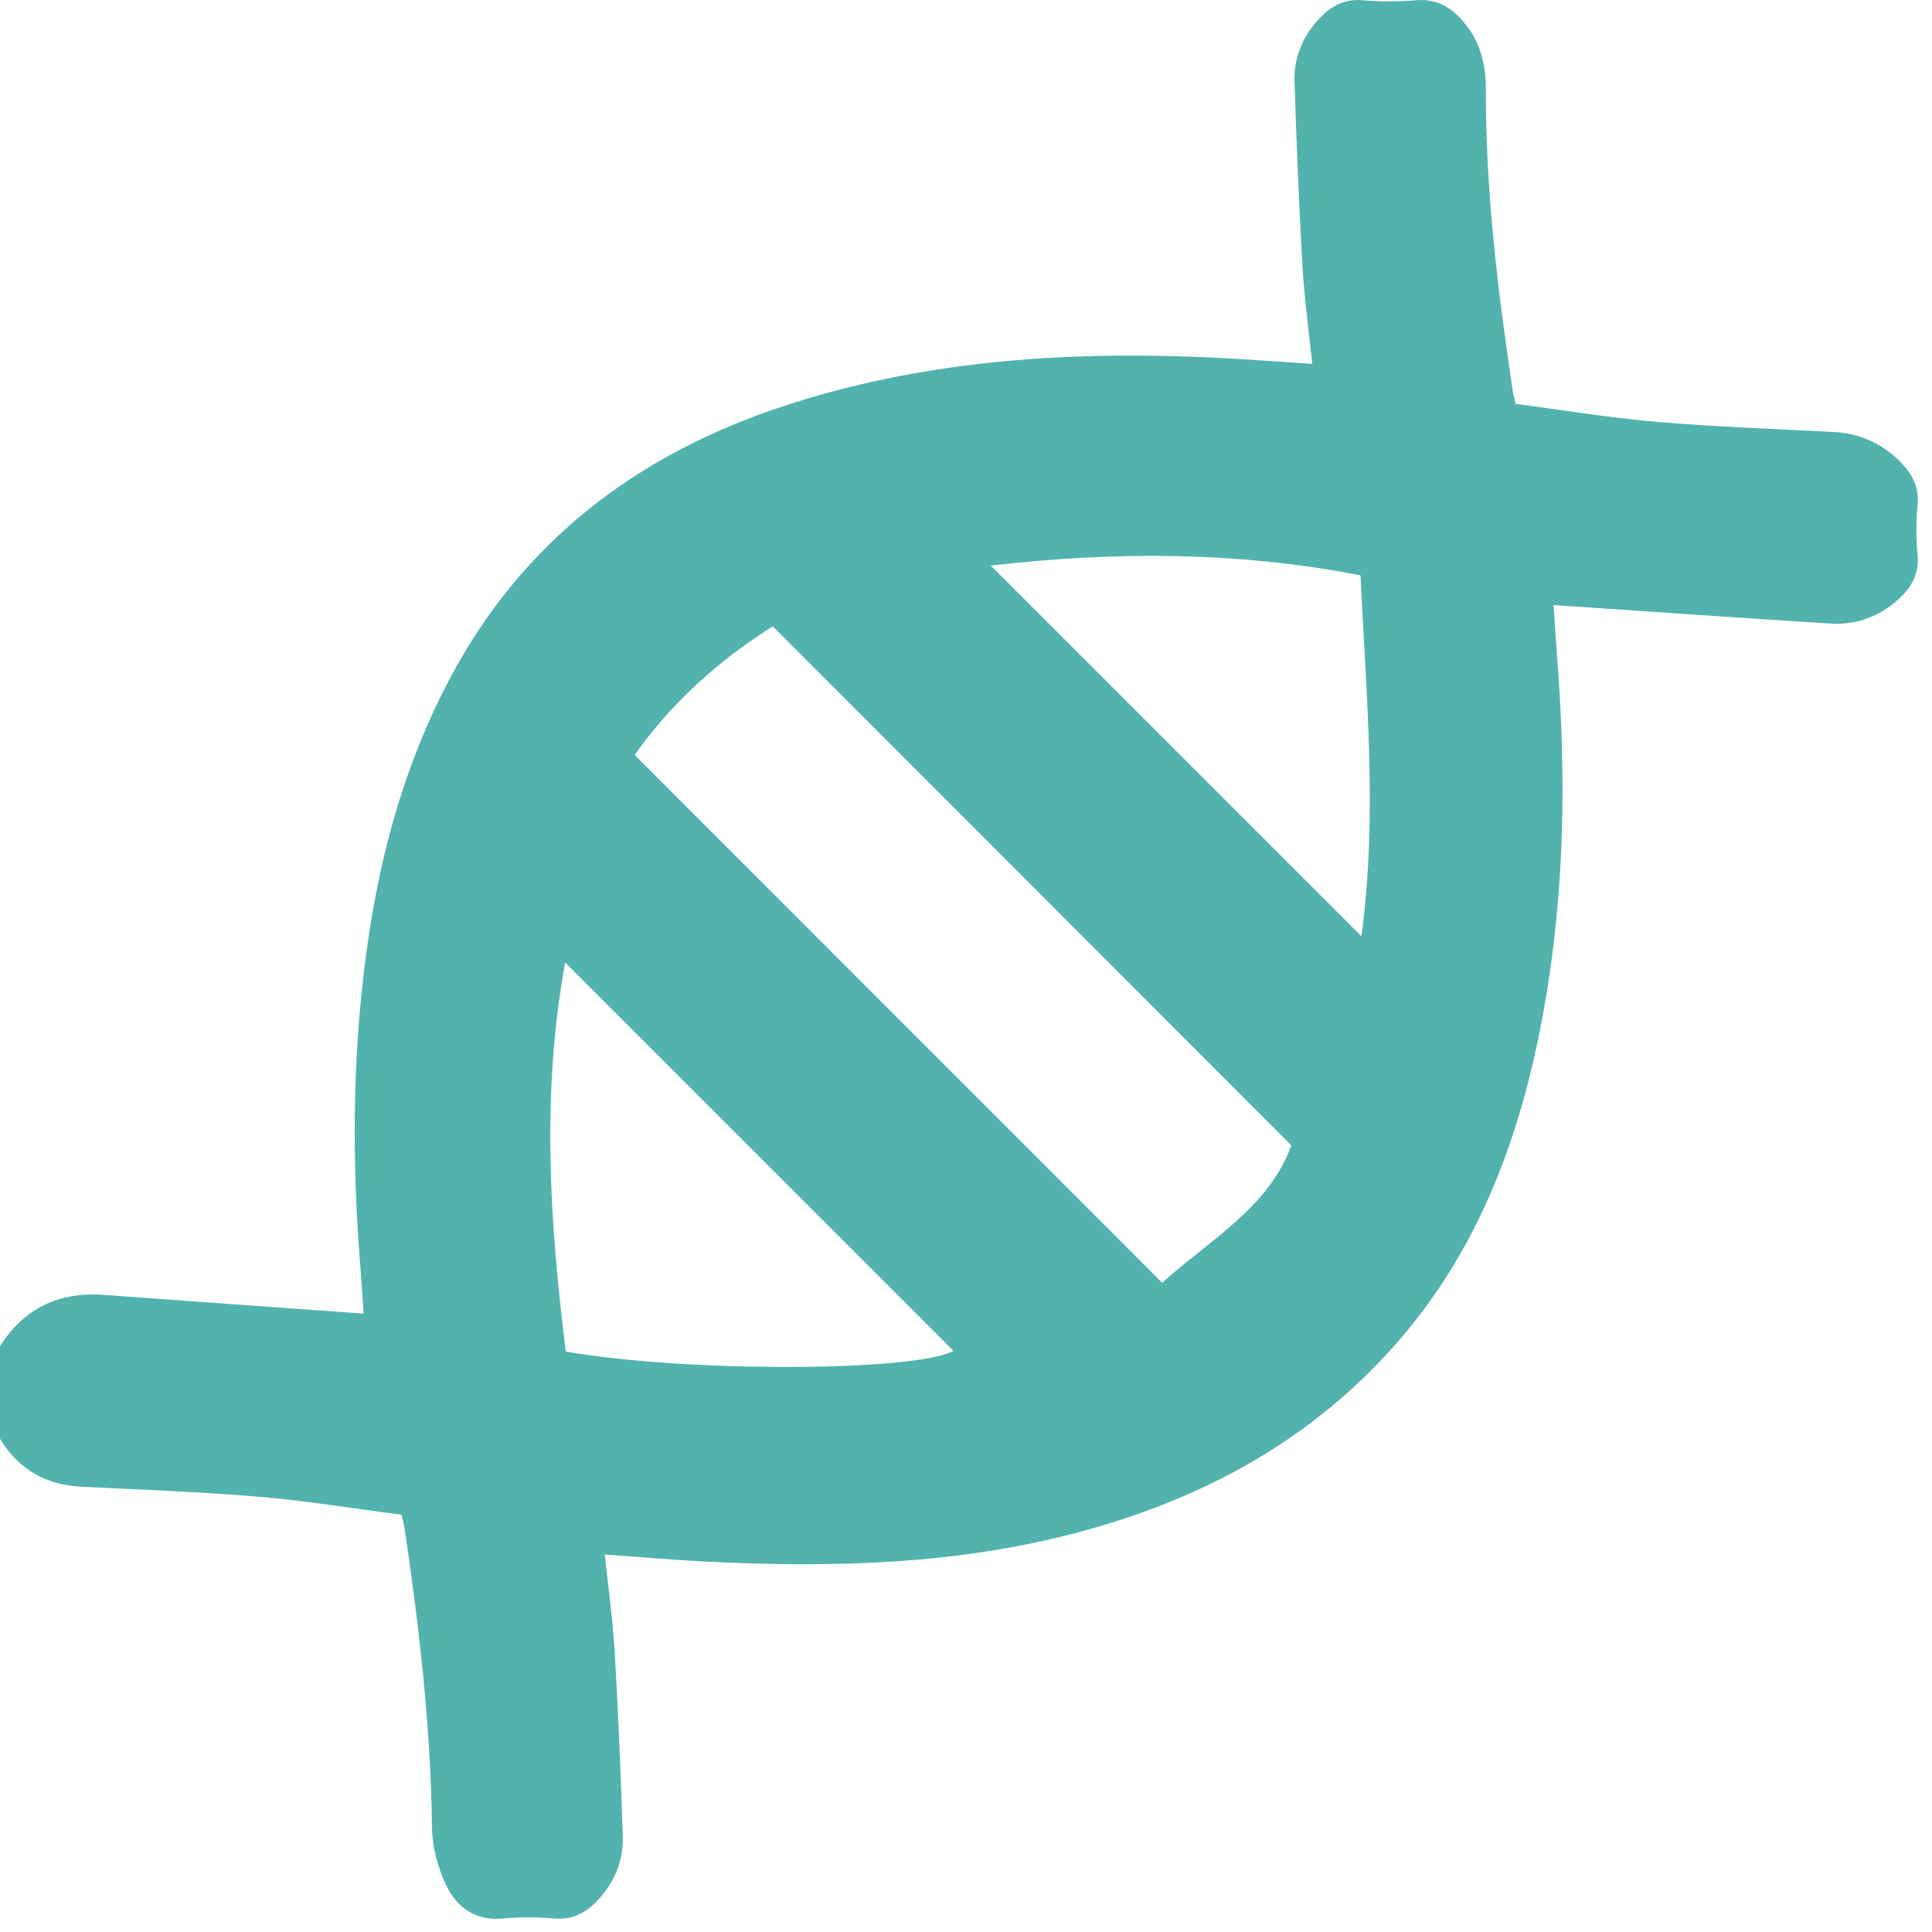 <svg width="21" height="21" viewBox="0 0 21 21" fill="none" xmlns="http://www.w3.org/2000/svg">
<path d="M0 14.632C0.265 14.216 0.645 14.039 1.133 14.075C2.038 14.142 2.944 14.206 3.849 14.271C3.877 14.274 3.906 14.275 3.952 14.278C3.942 14.118 3.933 13.964 3.92 13.811C3.839 12.823 3.828 11.834 3.925 10.846C4.043 9.64 4.311 8.474 4.881 7.392C5.673 5.888 6.922 4.94 8.515 4.415C9.992 3.928 11.515 3.819 13.056 3.881C13.454 3.897 13.851 3.929 14.264 3.955C14.227 3.598 14.178 3.245 14.157 2.891C14.119 2.221 14.091 1.55 14.071 0.88C14.064 0.643 14.148 0.424 14.305 0.241C14.438 0.086 14.591 -0.017 14.814 0.003C15.004 0.019 15.197 0.02 15.386 0.003C15.646 -0.021 15.815 0.108 15.955 0.297C16.105 0.501 16.152 0.736 16.151 0.985C16.148 2.082 16.281 3.167 16.443 4.249C16.449 4.289 16.46 4.328 16.474 4.39C16.983 4.456 17.497 4.542 18.013 4.586C18.653 4.64 19.294 4.662 19.936 4.696C20.201 4.71 20.43 4.808 20.623 4.988C20.767 5.123 20.864 5.274 20.843 5.489C20.826 5.667 20.826 5.849 20.843 6.027C20.866 6.265 20.75 6.425 20.581 6.56C20.384 6.718 20.151 6.793 19.902 6.778C18.932 6.718 17.963 6.649 16.994 6.584C16.966 6.582 16.937 6.58 16.887 6.576C16.899 6.769 16.911 6.956 16.925 7.143C17.027 8.441 17.008 9.735 16.773 11.018C16.537 12.31 16.1 13.522 15.235 14.536C14.311 15.619 13.12 16.277 11.759 16.645C10.42 17.008 9.052 17.043 7.677 16.974C7.315 16.956 6.952 16.924 6.574 16.897C6.612 17.258 6.661 17.611 6.682 17.965C6.721 18.629 6.748 19.294 6.769 19.959C6.777 20.202 6.694 20.426 6.533 20.614C6.401 20.77 6.247 20.873 6.024 20.853C5.84 20.837 5.653 20.835 5.469 20.853C5.171 20.883 4.968 20.734 4.852 20.497C4.76 20.306 4.699 20.08 4.696 19.869C4.682 18.779 4.559 17.699 4.399 16.623C4.392 16.577 4.38 16.533 4.365 16.465C3.855 16.399 3.341 16.314 2.825 16.27C2.18 16.215 1.532 16.193 0.885 16.16C0.497 16.141 0.202 15.971 0 15.639L0 14.632ZM14.037 12.45C12.148 10.559 10.276 8.686 8.4 6.808C7.815 7.174 7.296 7.642 6.898 8.206C8.814 10.123 10.719 12.029 12.632 13.943C13.14 13.483 13.788 13.13 14.037 12.45ZM6.143 10.462C5.883 11.88 5.975 13.287 6.15 14.691C7.469 14.921 9.962 14.909 10.363 14.683C8.964 13.284 7.562 11.882 6.143 10.462ZM10.769 6.148C12.12 7.498 13.456 8.834 14.798 10.177C14.975 8.876 14.851 7.57 14.788 6.254C13.449 5.993 12.115 5.992 10.769 6.148Z" fill="#52B2AD"/>
</svg>
